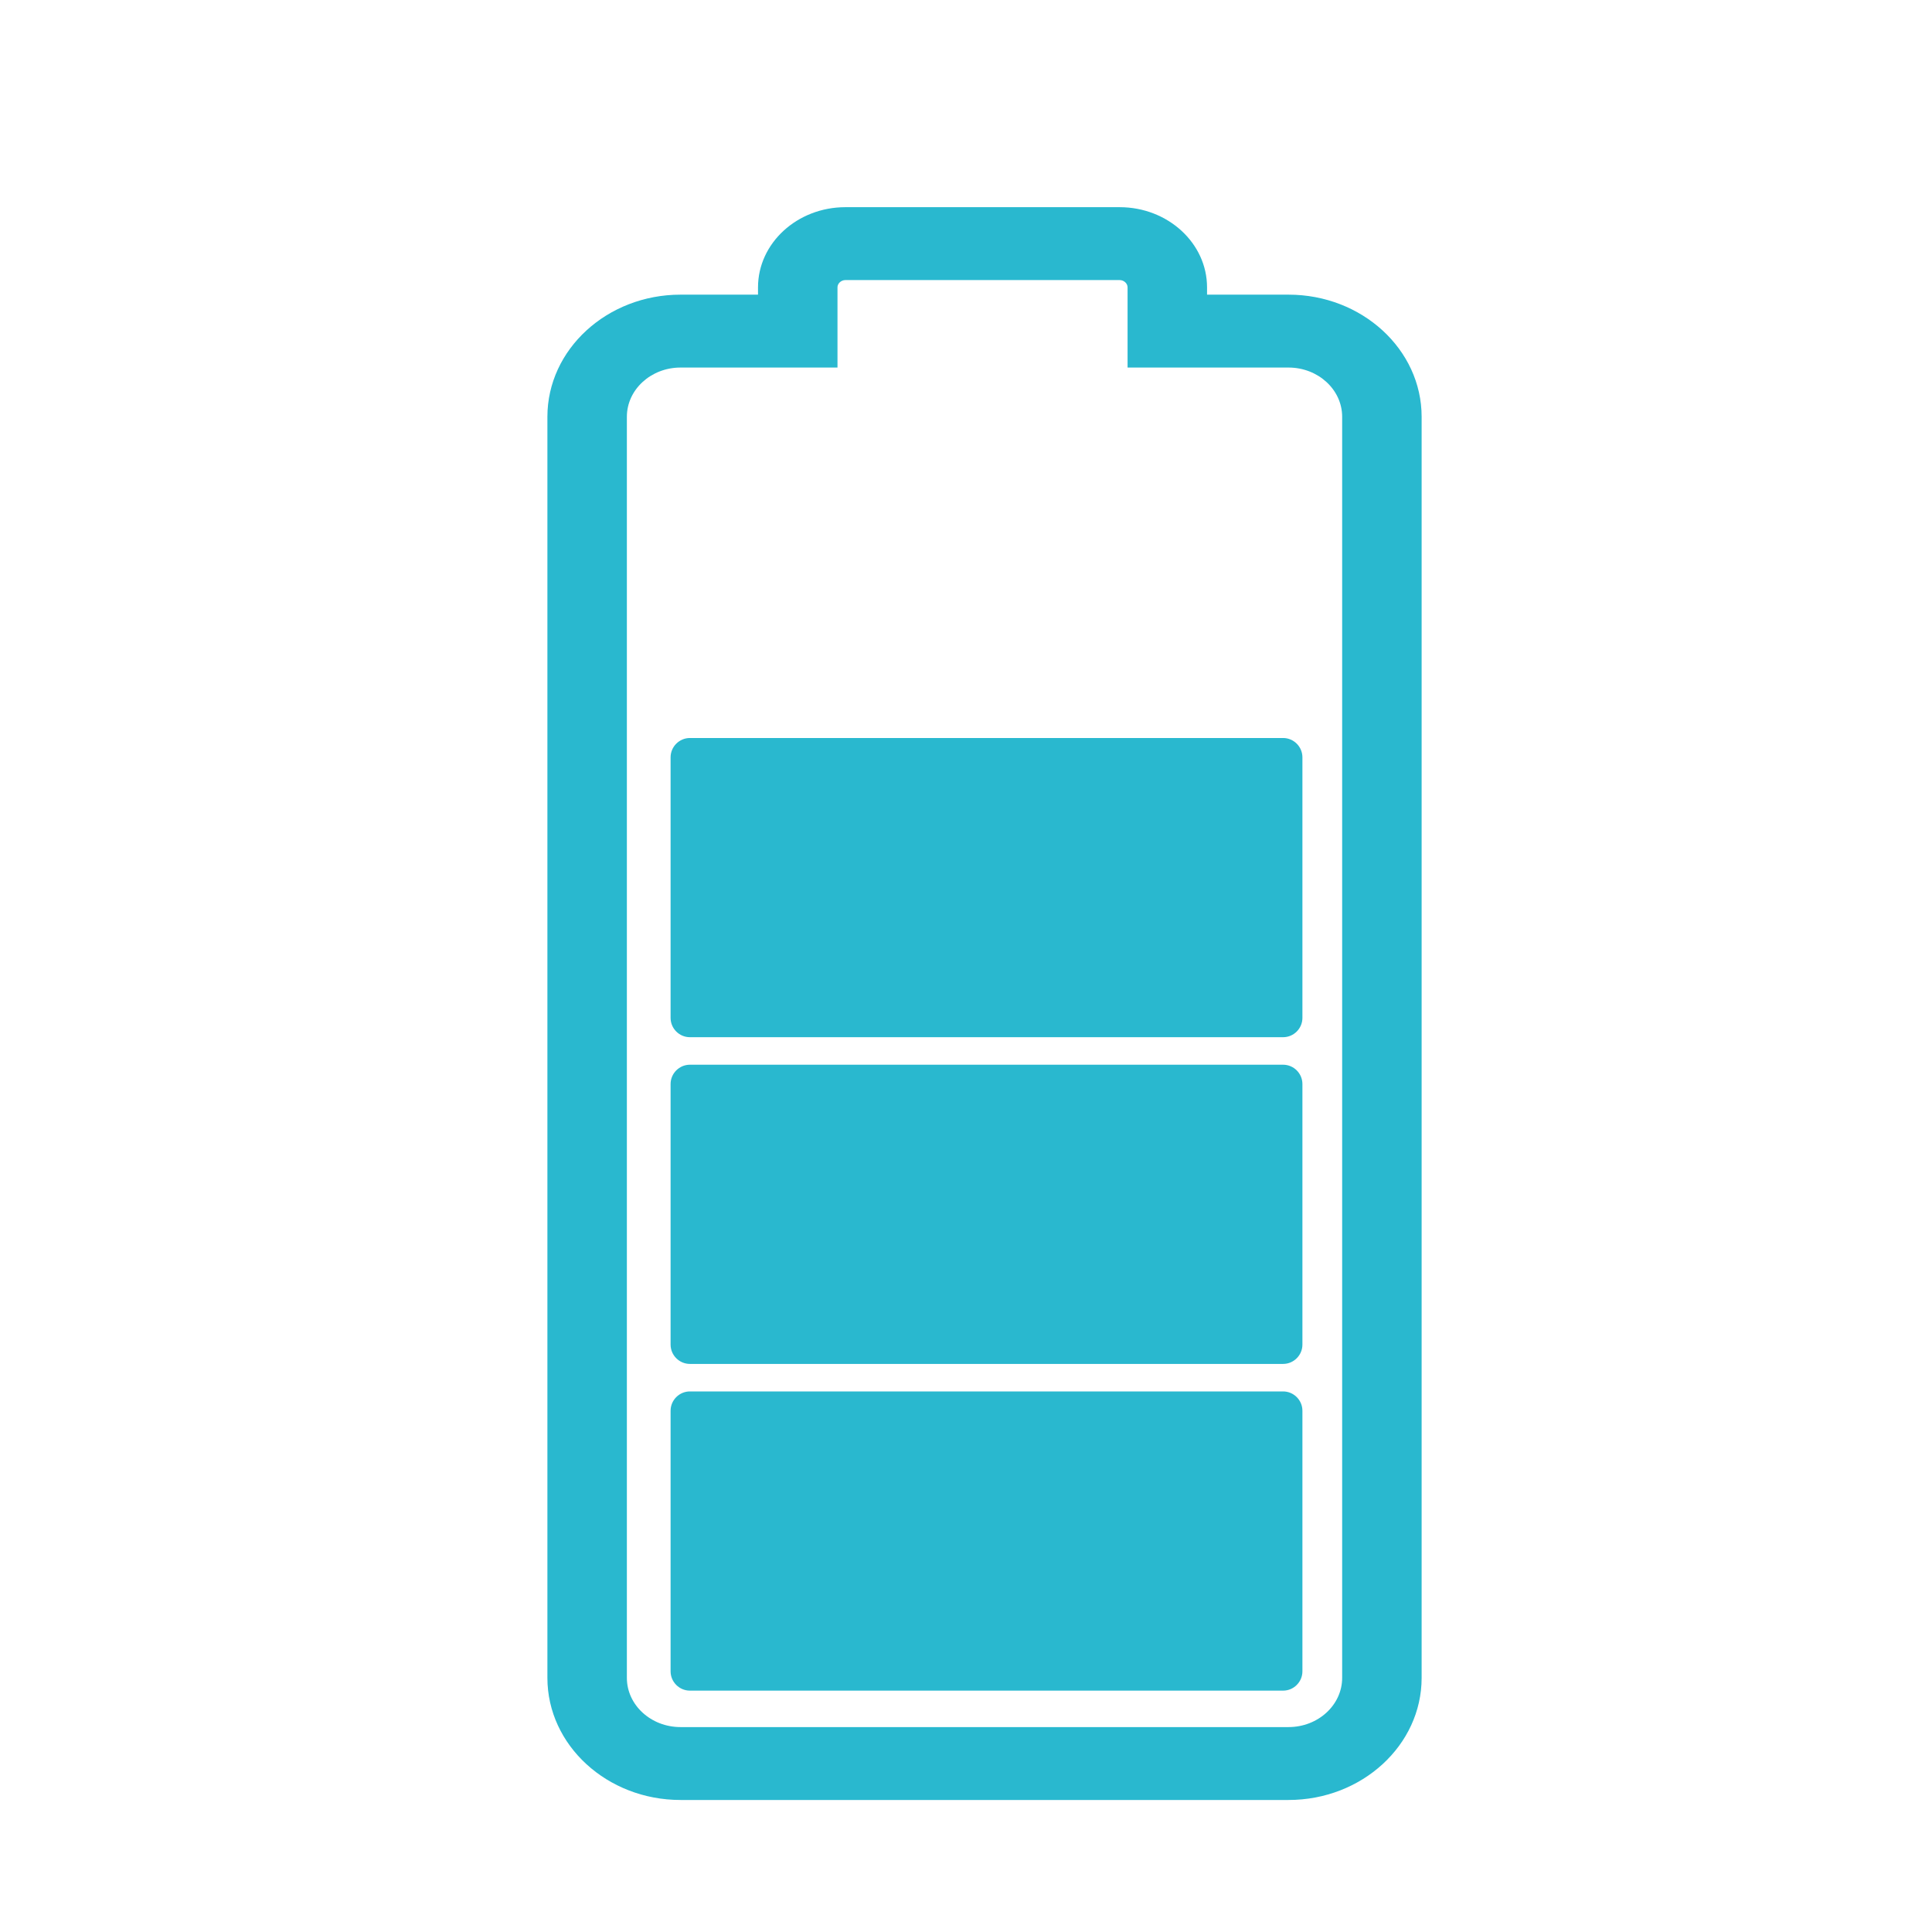 <?xml version="1.0" encoding="utf-8"?>
<!-- Generator: Adobe Illustrator 16.0.0, SVG Export Plug-In . SVG Version: 6.00 Build 0)  -->
<!DOCTYPE svg PUBLIC "-//W3C//DTD SVG 1.1//EN" "http://www.w3.org/Graphics/SVG/1.1/DTD/svg11.dtd">
<svg version="1.1" xmlns="http://www.w3.org/2000/svg" xmlns:xlink="http://www.w3.org/1999/xlink" x="0px" y="0px" width="35px"
	 height="35px" viewBox="0 0 1200 1200" enable-background="new 0 0 1200 1200" xml:space="preserve">
<g id="Layer_4" display="none">
</g>
<g id="Layer_3" display="none">
</g>
<g id="Layer_5">
	<g>
		<path fill="#29B8CF" d="M800.315,183.015h-50.598v-4.528c0-27.463-24.358-49.805-54.3-49.805H525.114
			c-29.941,0-54.3,22.342-54.3,49.805v4.528h-48.129c-45.593,0-82.684,34.021-82.684,75.84v783.305
			c0,41.817,37.091,75.84,82.684,75.84h377.631c45.593,0,82.685-34.022,82.685-75.84V258.855
			C883,217.036,845.908,183.015,800.315,183.015z M833.637,1042.16c0,16.853-14.948,30.563-33.321,30.563H422.684
			c-18.373,0-33.32-13.71-33.32-30.563V258.855c0-16.852,14.948-30.563,33.32-30.563h97.493v-49.806
			c0-2.454,2.261-4.528,4.937-4.528h170.304c2.676,0,4.937,2.074,4.937,4.528v49.806h99.961c18.373,0,33.321,13.71,33.321,30.563
			V1042.16z"/>
		<path fill="#29B8CF" d="M796.954,458.387h-368.44c-6.6,0-12,5.4-12,12v161.839c0,6.601,5.4,12,12,12h368.44
			c6.601,0,12-5.399,12-12V470.387C808.954,463.788,803.555,458.387,796.954,458.387z"/>
		<path fill="#29B8CF" d="M796.954,661.315h-368.44c-6.6,0-12,5.4-12,12v161.84c0,6.6,5.4,12,12,12h368.44c6.601,0,12-5.4,12-12
			v-161.84C808.954,666.716,803.555,661.315,796.954,661.315z"/>
		<path fill="#29B8CF" d="M796.954,864.244h-368.44c-6.6,0-12,5.399-12,12v161.839c0,6.601,5.4,12,12,12h368.44
			c6.601,0,12-5.399,12-12V876.244C808.954,869.644,803.555,864.244,796.954,864.244z"/>
	</g>
</g>
</svg>
